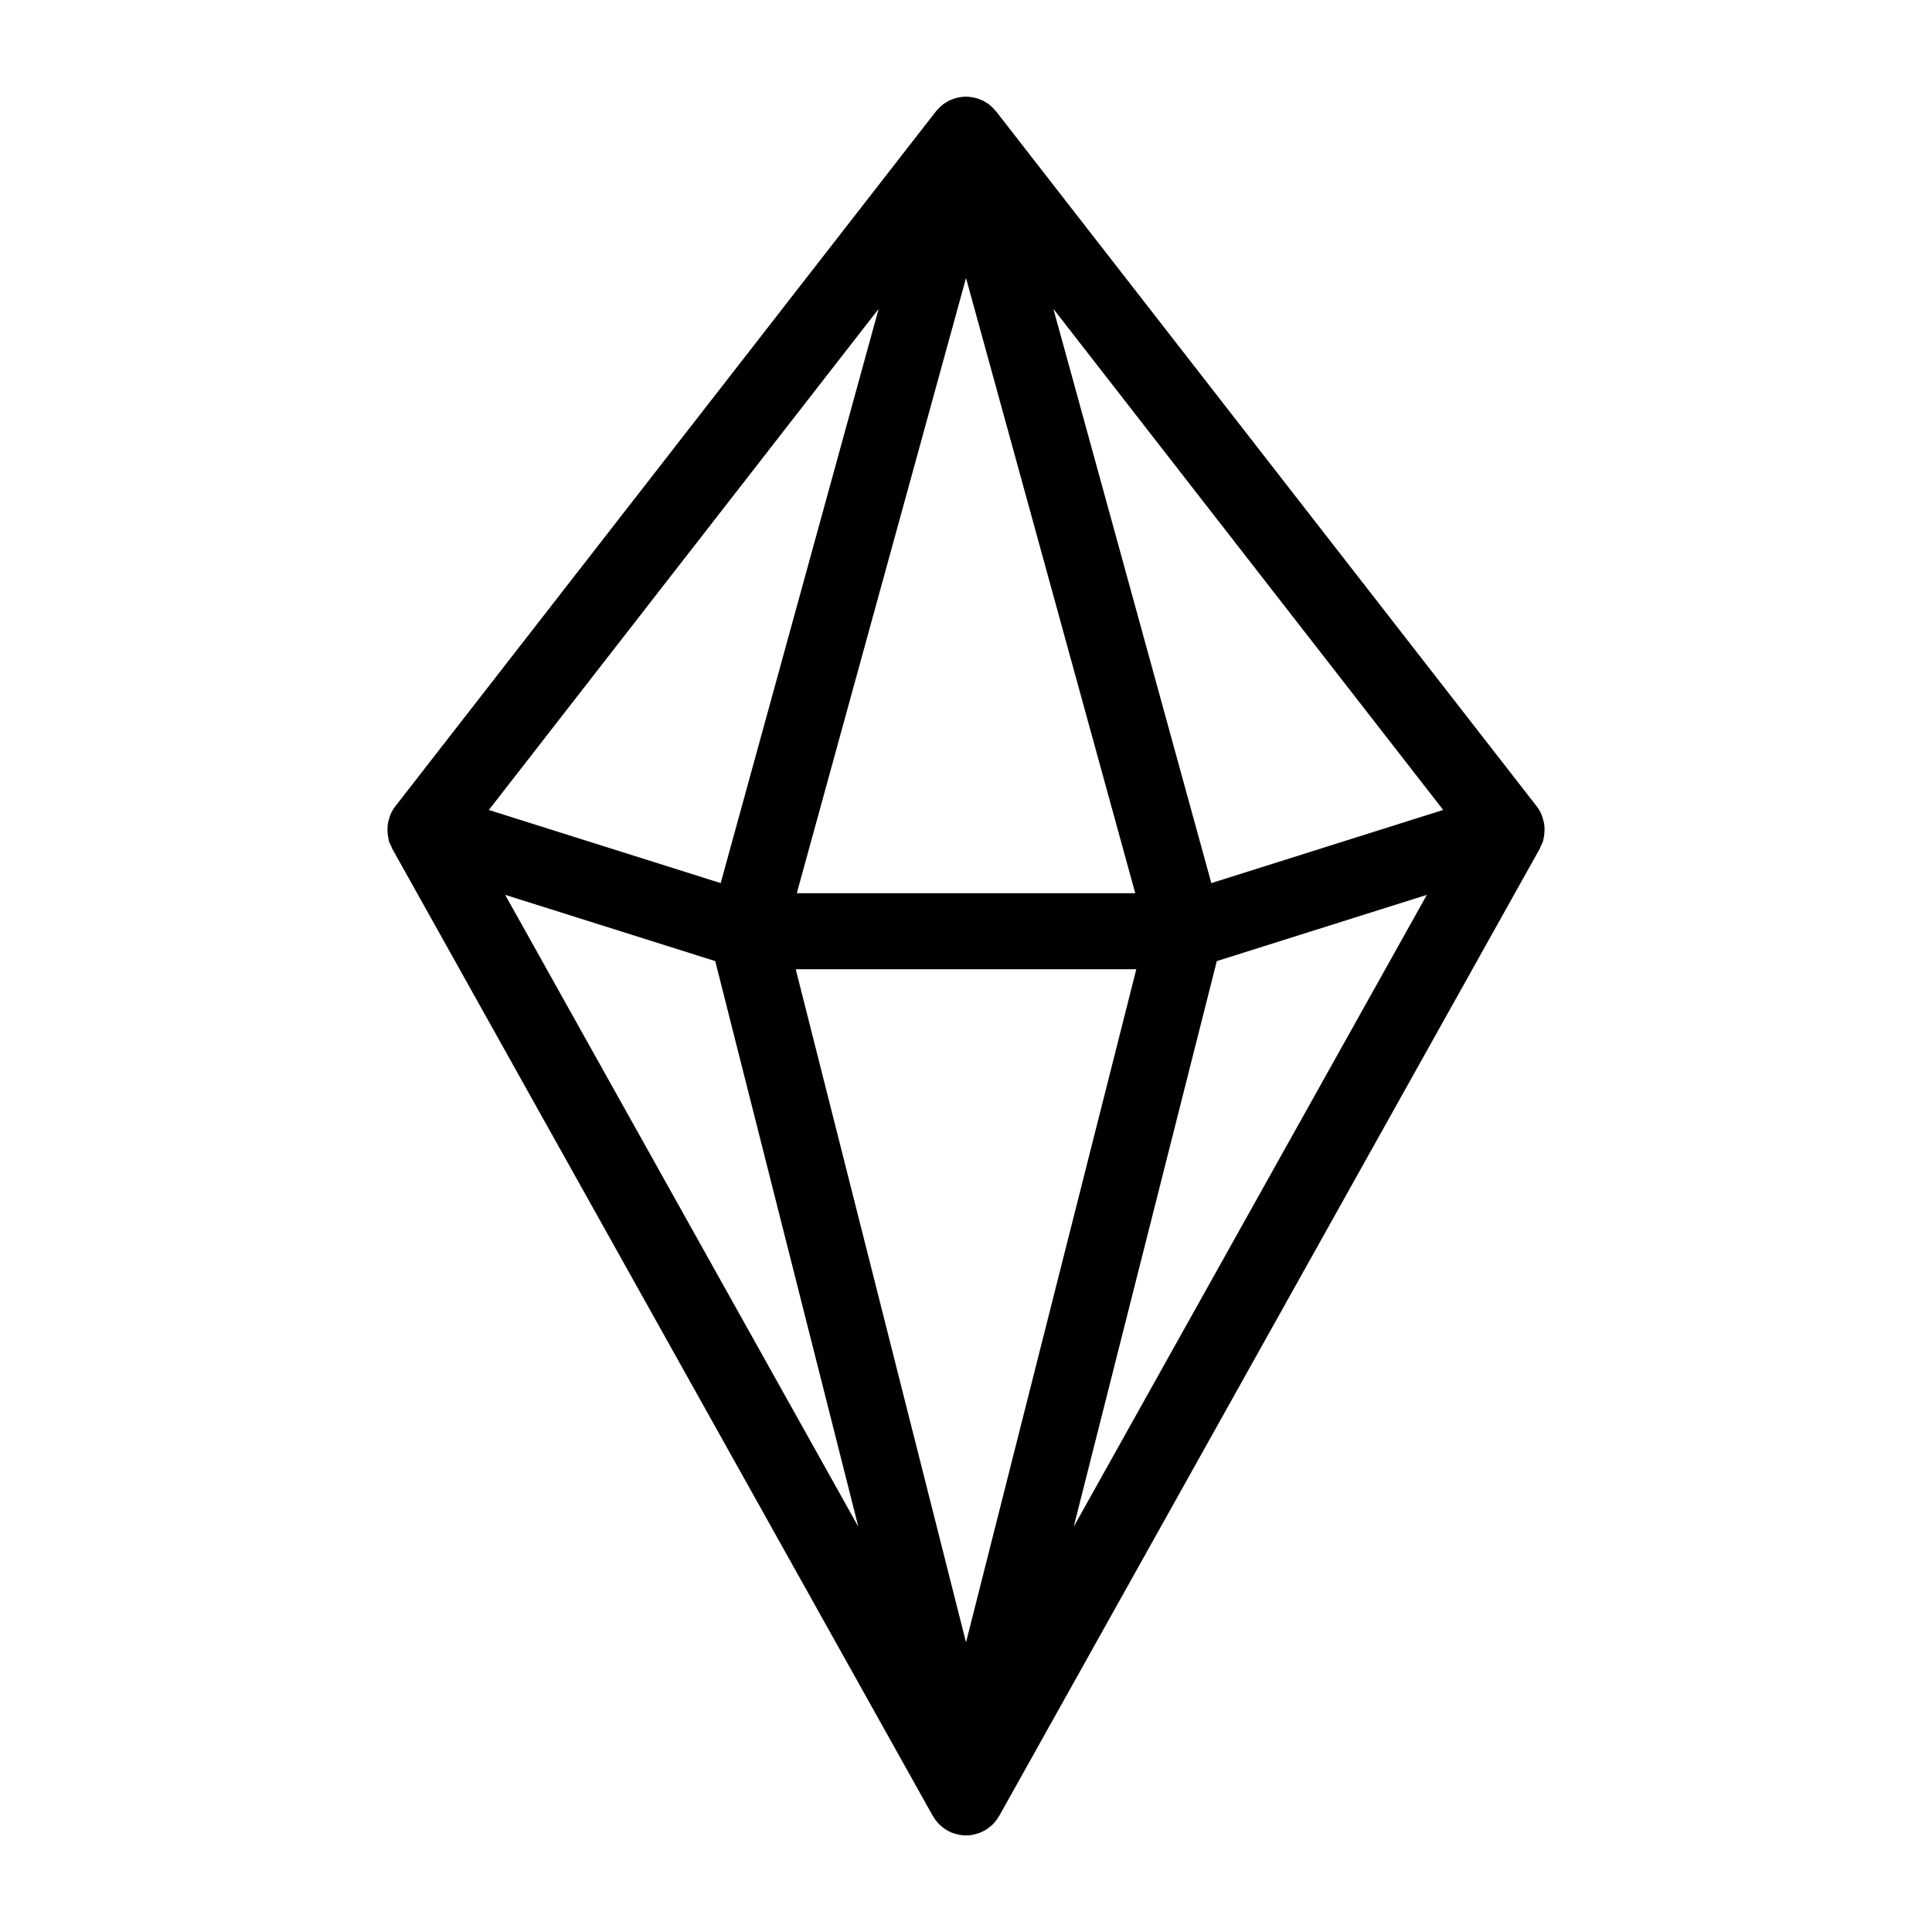 <?xml version="1.0" encoding="UTF-8"?>
<!-- Uploaded to: ICON Repo, www.iconrepo.com, Generator: ICON Repo Mixer Tools -->
<svg fill="#000000" width="800px" height="800px" version="1.1" viewBox="144 144 512 512" xmlns="http://www.w3.org/2000/svg">
 <path d="m553.03 366.36c0.082-0.324 0.129-0.641 0.176-0.969 0.09-0.605 0.129-1.199 0.109-1.805-0.012-0.32-0.016-0.629-0.055-0.941-0.082-0.66-0.25-1.301-0.461-1.934-0.078-0.234-0.121-0.477-0.219-0.707-0.34-0.809-0.766-1.586-1.316-2.293l-143.31-184.22c-0.094-0.121-0.211-0.215-0.309-0.332-0.199-0.234-0.406-0.461-0.625-0.676-0.207-0.203-0.422-0.391-0.645-0.574-0.074-0.062-0.137-0.129-0.211-0.188-0.027-0.023-0.051-0.051-0.082-0.07-0.121-0.09-0.258-0.164-0.383-0.25-0.258-0.176-0.52-0.336-0.789-0.484-0.137-0.078-0.254-0.172-0.395-0.242-0.109-0.055-0.223-0.082-0.332-0.133-0.25-0.113-0.5-0.215-0.758-0.305-0.098-0.035-0.191-0.078-0.293-0.109-0.199-0.066-0.398-0.121-0.602-0.176-0.273-0.07-0.547-0.121-0.828-0.168-0.285-0.051-0.57-0.098-0.859-0.121-0.23-0.02-0.457-0.027-0.688-0.031-0.047-0.004-0.098-0.031-0.152-0.031s-0.105 0.027-0.16 0.027c-0.23 0.004-0.453 0.012-0.684 0.031-0.289 0.023-0.578 0.07-0.867 0.121-0.273 0.047-0.543 0.098-0.812 0.168-0.203 0.055-0.406 0.109-0.609 0.176-0.105 0.035-0.199 0.078-0.305 0.113-0.246 0.09-0.488 0.184-0.727 0.293-0.117 0.055-0.238 0.082-0.355 0.141-0.148 0.074-0.277 0.18-0.422 0.258-0.25 0.141-0.496 0.289-0.738 0.457-0.133 0.09-0.277 0.168-0.406 0.266-0.027 0.023-0.051 0.051-0.082 0.07-0.082 0.062-0.148 0.137-0.227 0.203-0.211 0.172-0.414 0.352-0.609 0.543-0.227 0.223-0.441 0.453-0.645 0.691-0.098 0.113-0.211 0.207-0.305 0.328l-143.31 184.22c-0.551 0.707-0.977 1.484-1.316 2.293-0.098 0.23-0.141 0.473-0.219 0.711-0.211 0.633-0.379 1.27-0.461 1.934-0.039 0.316-0.047 0.625-0.059 0.945-0.02 0.602 0.02 1.199 0.109 1.801 0.051 0.328 0.098 0.645 0.18 0.969 0.043 0.176 0.043 0.359 0.098 0.535 0.148 0.484 0.395 0.914 0.613 1.363 0.086 0.18 0.109 0.379 0.207 0.555l143.31 256.43c0.043 0.074 0.105 0.125 0.148 0.199 0.141 0.238 0.281 0.469 0.441 0.695 0.156 0.219 0.324 0.426 0.496 0.633 0.156 0.188 0.309 0.375 0.477 0.551 0.07 0.074 0.145 0.141 0.215 0.211 0.164 0.16 0.336 0.305 0.508 0.453 0.242 0.207 0.496 0.398 0.758 0.582 0.195 0.137 0.383 0.27 0.59 0.395 0.07 0.043 0.133 0.086 0.203 0.125 0.258 0.145 0.527 0.262 0.797 0.383 0.148 0.066 0.281 0.16 0.438 0.223 0.062 0.023 0.125 0.031 0.188 0.055 0.234 0.09 0.473 0.156 0.715 0.227 0.156 0.047 0.312 0.082 0.473 0.121 0.027 0.008 0.051 0.012 0.078 0.02 0.16 0.039 0.316 0.094 0.477 0.125 0.57 0.102 1.152 0.16 1.746 0.164 0.016 0 0.027 0.004 0.043 0.004h0.004 0.004c0.016 0 0.027-0.004 0.043-0.004 0.594-0.004 1.18-0.062 1.75-0.164 0.156-0.027 0.309-0.082 0.465-0.121 0.031-0.008 0.062-0.016 0.09-0.023 0.16-0.039 0.316-0.074 0.473-0.121 0.242-0.07 0.48-0.137 0.715-0.227 0.062-0.023 0.125-0.031 0.184-0.055 0.152-0.062 0.285-0.152 0.434-0.223 0.27-0.121 0.539-0.238 0.797-0.383 0.07-0.039 0.133-0.086 0.203-0.125 0.203-0.121 0.395-0.258 0.59-0.395 0.262-0.184 0.512-0.371 0.758-0.578 0.176-0.148 0.348-0.297 0.512-0.453 0.074-0.07 0.145-0.141 0.215-0.211 0.168-0.176 0.32-0.363 0.477-0.551 0.172-0.207 0.34-0.41 0.496-0.629 0.16-0.223 0.301-0.457 0.441-0.695 0.043-0.074 0.109-0.125 0.148-0.199l143.31-256.43c0.098-0.176 0.121-0.375 0.207-0.555 0.219-0.449 0.465-0.879 0.613-1.363 0.066-0.188 0.066-0.367 0.113-0.547zm-107.9 34.504-45.125 178.38-45.125-178.38zm-89.973-20.152 44.848-163.04 44.848 163.04zm109.86-2.68-41.859-152.18 103.3 132.79zm-88.168-152.18-41.859 152.18-61.445-19.379zm-98.977 155.29 55.672 17.559 37.922 149.9zm150.67 167.46 37.922-149.9 55.672-17.559z"/>
</svg>